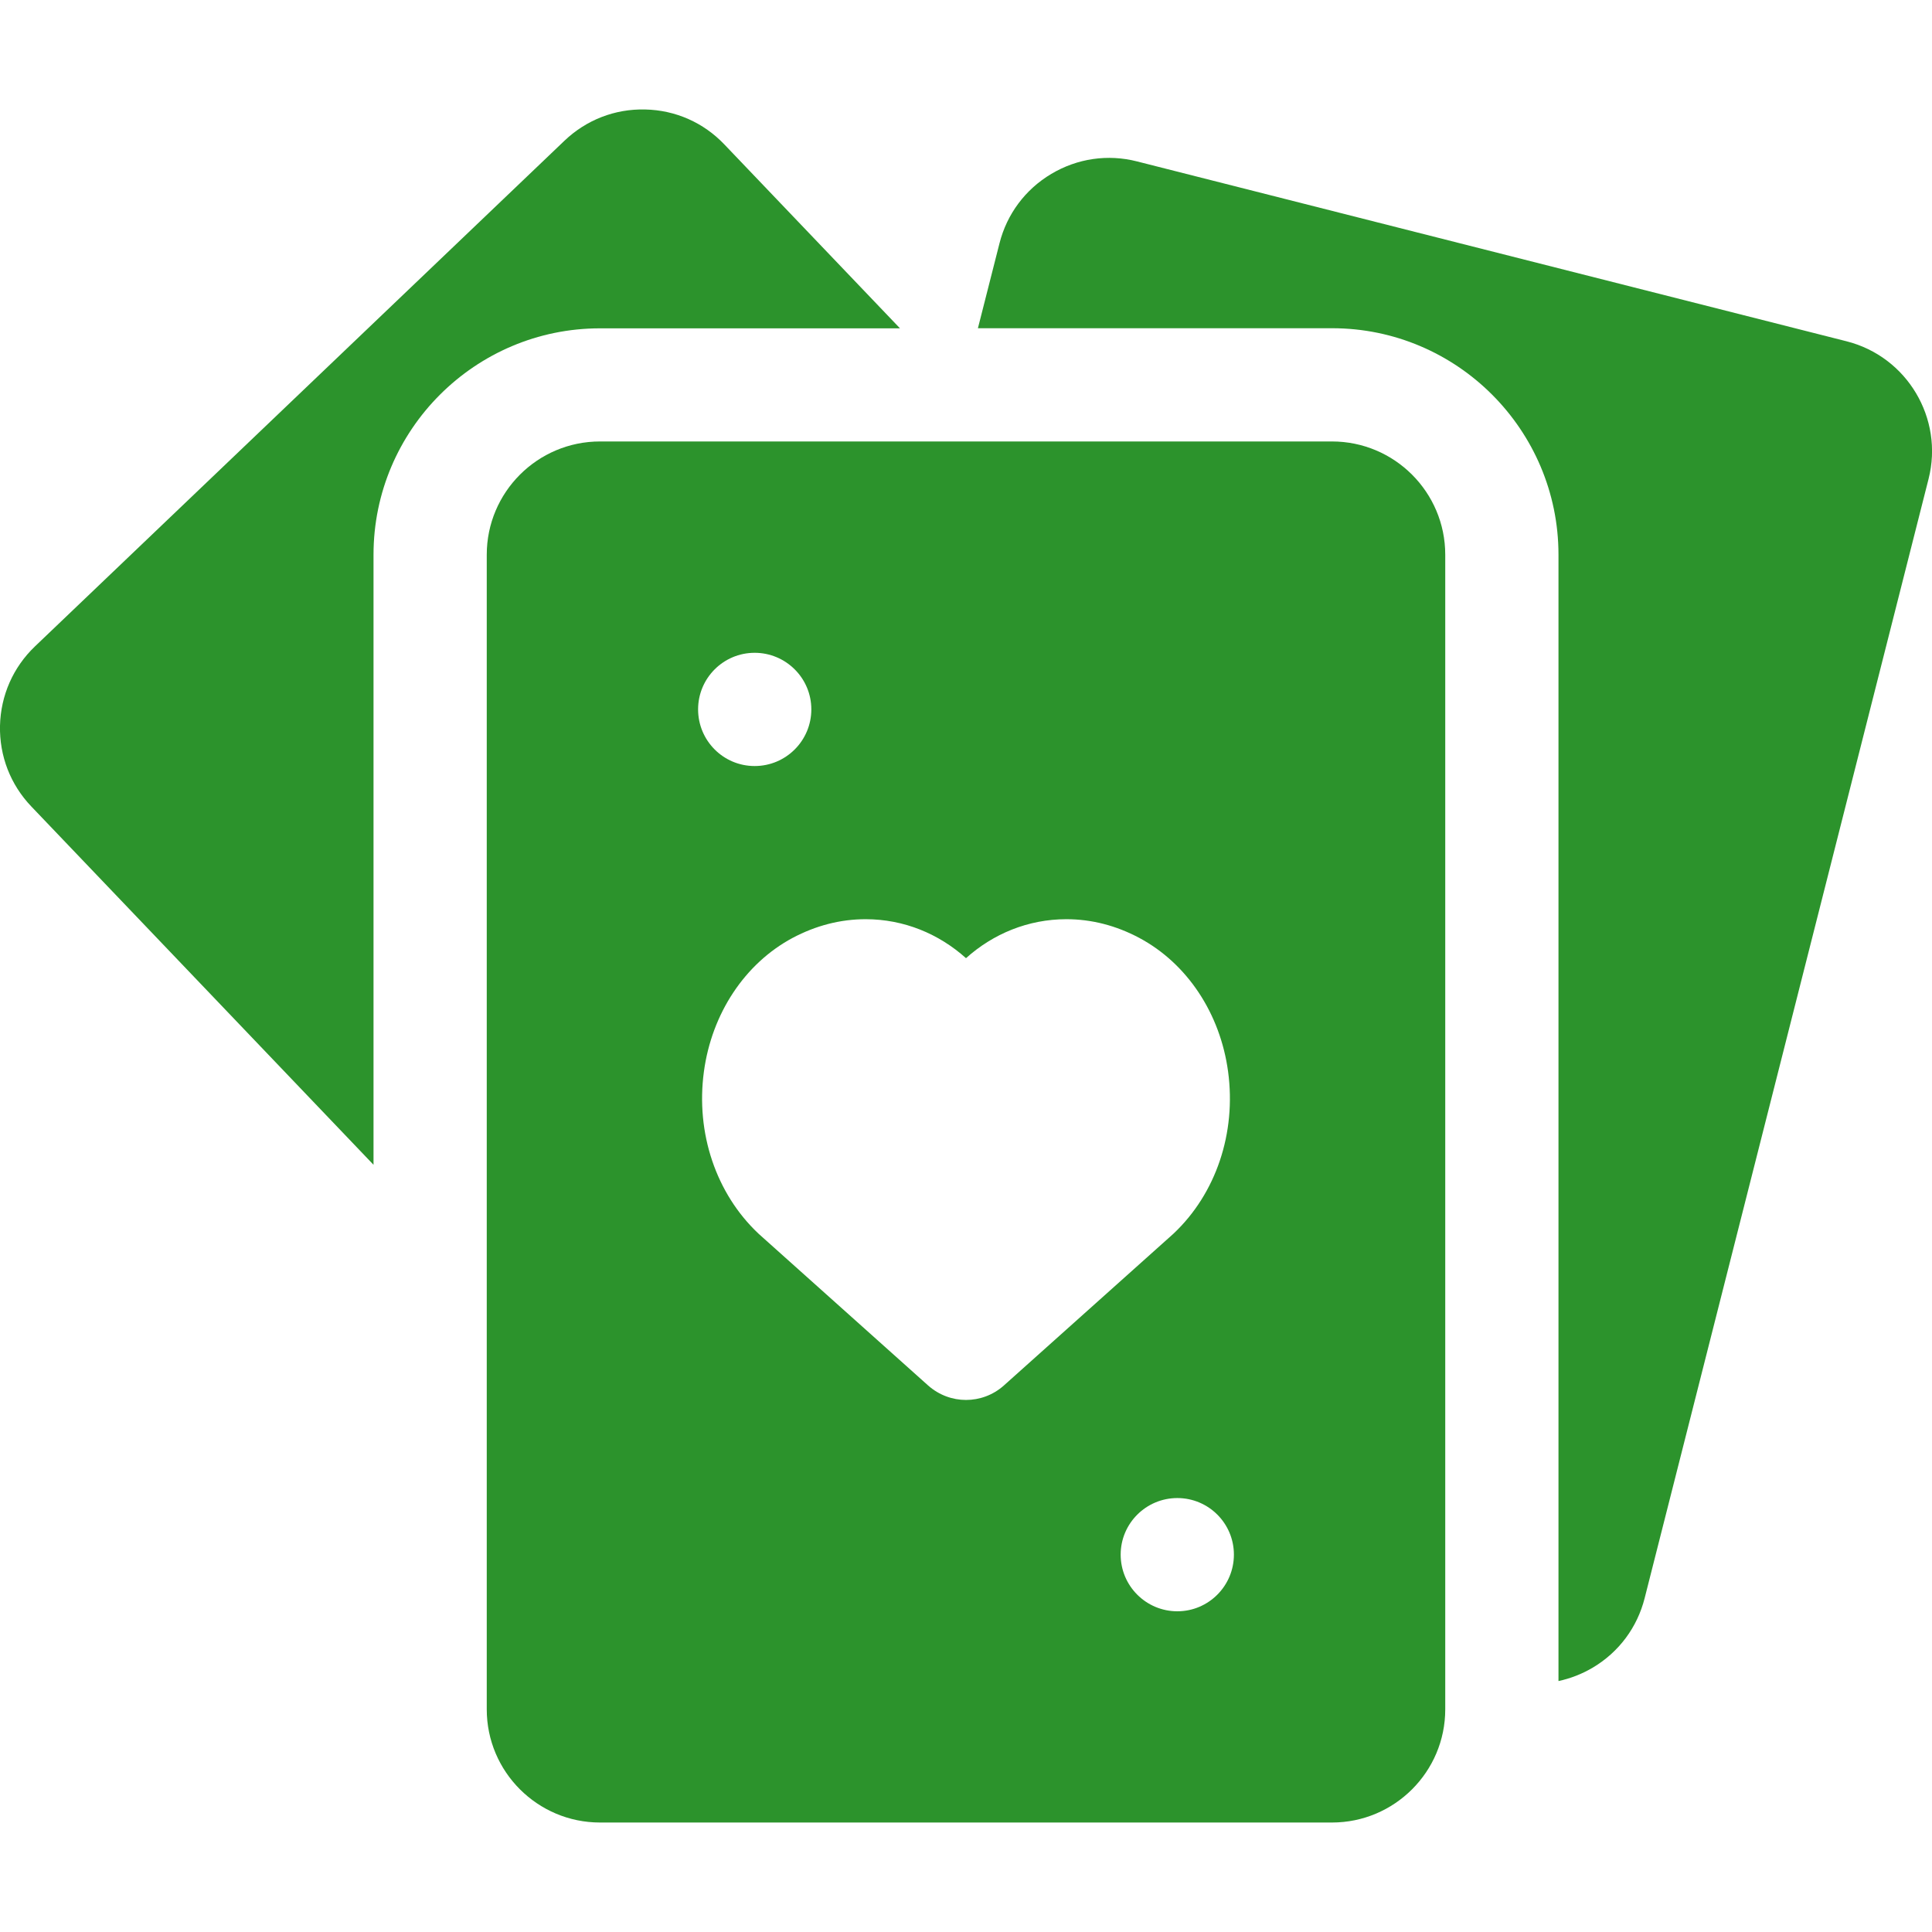 <svg width="18" height="18" viewBox="0 0 18 18" fill="none" xmlns="http://www.w3.org/2000/svg">
<path d="M8.385 3.059L6.749 1.346C6.555 1.142 6.293 1.026 6.011 1.02C5.729 1.013 5.462 1.117 5.258 1.312L0.326 6.022C0.122 6.217 0.007 6.479 0 6.761C-0.006 7.043 0.097 7.31 0.292 7.514L3.48 10.852V5.168C3.48 4.005 4.427 3.059 5.59 3.059H8.385Z" fill="#2C932C"/>
<path d="M17.205 3.18L10.594 1.504C10.321 1.434 10.037 1.476 9.795 1.62C9.553 1.764 9.381 1.994 9.312 2.267L9.111 3.058H12.411C13.574 3.058 14.52 4.005 14.52 5.168V15.662C14.632 15.638 14.74 15.596 14.841 15.536C15.083 15.392 15.254 15.162 15.323 14.889L17.968 4.462C18.111 3.898 17.768 3.323 17.205 3.18Z" fill="#2C932C"/>
<path d="M12.41 4.113H5.59C5.008 4.113 4.535 4.586 4.535 5.168V15.926C4.535 16.507 5.008 16.98 5.59 16.98H12.41C12.992 16.98 13.465 16.507 13.465 15.926V5.168C13.465 4.586 12.992 4.113 12.41 4.113ZM7.031 6.082C7.322 6.082 7.559 6.318 7.559 6.609C7.559 6.901 7.322 7.137 7.031 7.137C6.74 7.137 6.504 6.901 6.504 6.609C6.504 6.318 6.74 6.082 7.031 6.082ZM9 13.043C8.874 13.043 8.749 12.998 8.648 12.909L7.076 11.502C7.072 11.499 7.069 11.496 7.065 11.492C6.671 11.12 6.481 10.556 6.558 9.985C6.631 9.442 6.94 8.976 7.385 8.738C7.602 8.623 7.83 8.564 8.065 8.564C8.421 8.564 8.747 8.7 9 8.927C9.253 8.7 9.579 8.564 9.935 8.564C10.17 8.564 10.398 8.623 10.614 8.738C11.06 8.976 11.369 9.442 11.442 9.985C11.519 10.556 11.329 11.12 10.935 11.492C10.931 11.496 10.928 11.499 10.924 11.502L9.352 12.909C9.252 12.998 9.126 13.043 9 13.043ZM10.969 15.012C10.678 15.012 10.441 14.776 10.441 14.484C10.441 14.193 10.678 13.957 10.969 13.957C11.26 13.957 11.496 14.193 11.496 14.484C11.496 14.775 11.26 15.012 10.969 15.012Z" fill="#2C932C"/>
</svg>
